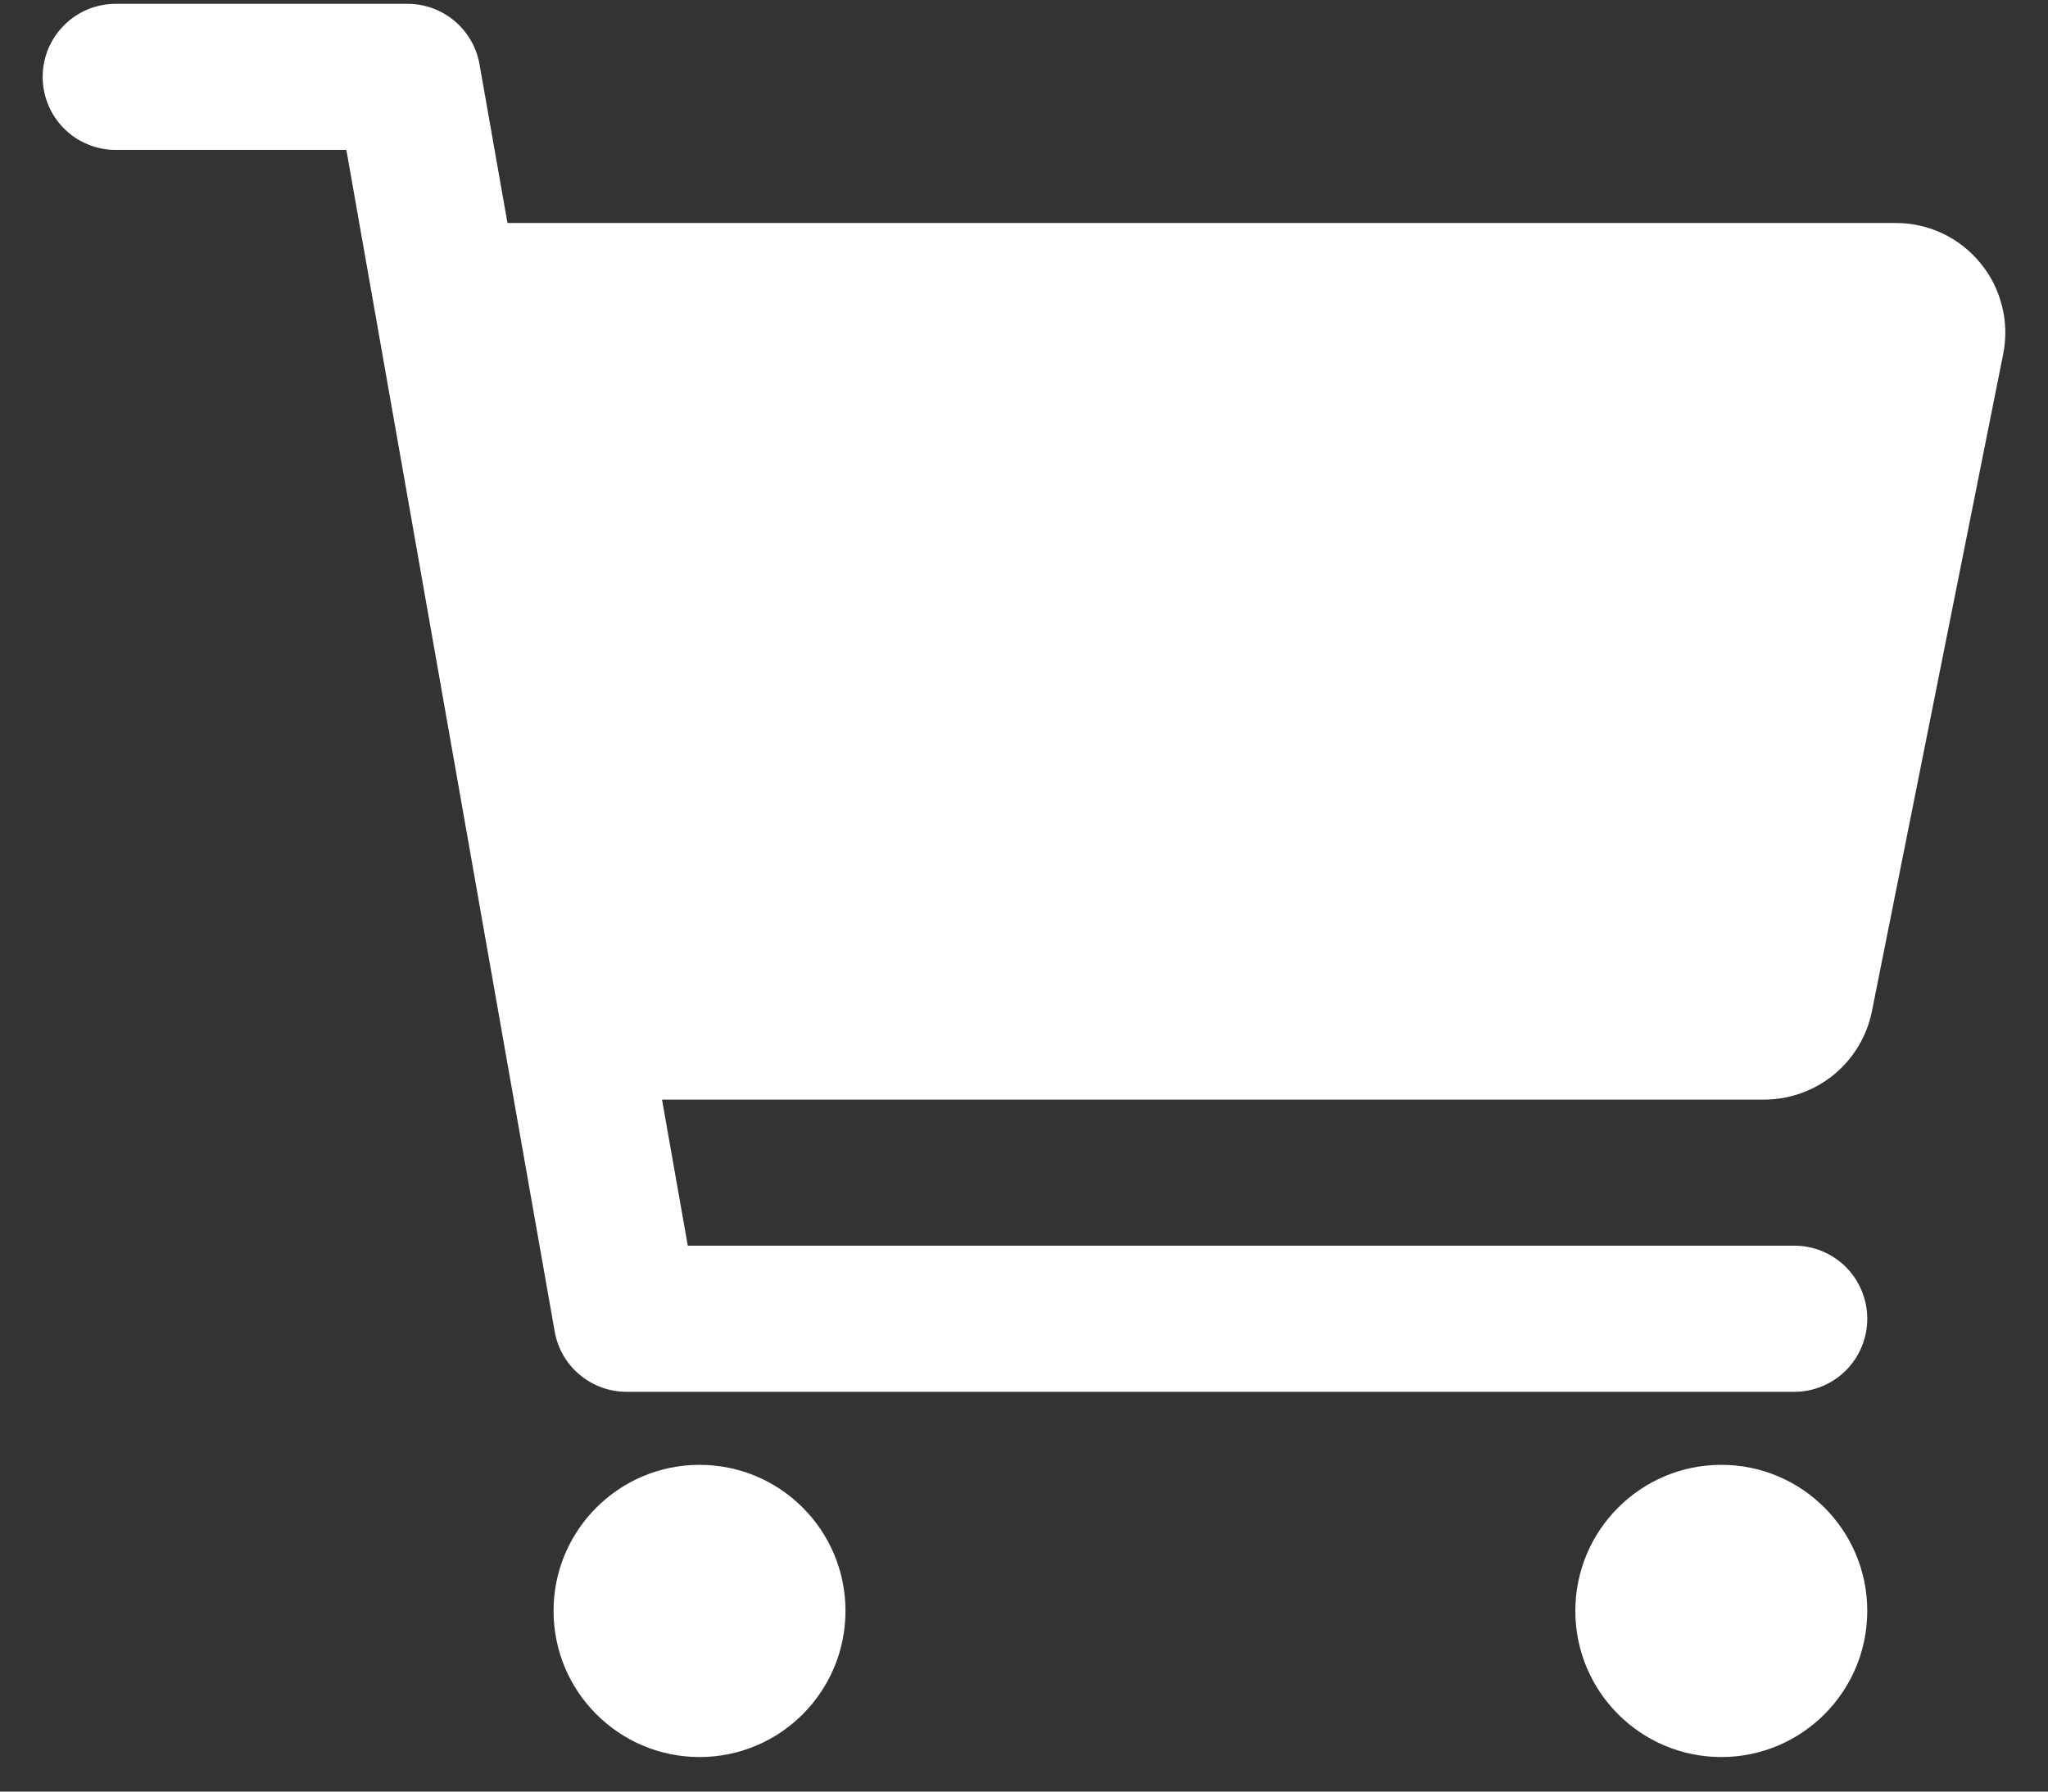 <svg width="24" height="21" viewBox="0 0 24 21" fill="none" xmlns="http://www.w3.org/2000/svg">
<rect x="0" y="0" width="24" height="21" fill="#333333" stroke="none"/>
<path d="M8.198 20.595C9.143 20.595 9.908 19.828 9.908 18.882C9.908 17.937 9.143 17.17 8.198 17.17C7.253 17.17 6.487 17.937 6.487 18.882C6.487 19.828 7.253 20.595 8.198 20.595Z" fill="white"/>
<path d="M20.172 20.595C21.116 20.595 21.882 19.828 21.882 18.882C21.882 17.937 21.116 17.17 20.172 17.17C19.227 17.17 18.461 17.937 18.461 18.882C18.461 19.828 19.227 20.595 20.172 20.595Z" fill="white"/>
<path d="M23.208 3.084C23.088 2.936 22.936 2.818 22.765 2.737C22.593 2.655 22.406 2.613 22.216 2.614H5.947L5.619 0.752C5.584 0.554 5.48 0.375 5.326 0.245C5.172 0.116 4.978 0.045 4.776 0.045H1.355C1.128 0.045 0.911 0.135 0.751 0.296C0.59 0.456 0.5 0.674 0.5 0.901C0.5 1.128 0.59 1.346 0.751 1.507C0.911 1.667 1.128 1.757 1.355 1.757H4.059L6.5 15.606C6.535 15.805 6.638 15.984 6.792 16.113C6.947 16.243 7.141 16.314 7.342 16.314H21.027C21.254 16.314 21.471 16.224 21.632 16.063C21.792 15.902 21.882 15.685 21.882 15.457C21.882 15.23 21.792 15.013 21.632 14.852C21.471 14.691 21.254 14.601 21.027 14.601H8.06L7.758 12.889H20.676C20.973 12.888 21.26 12.785 21.49 12.597C21.719 12.409 21.877 12.147 21.936 11.856L23.475 4.15C23.512 3.964 23.508 3.771 23.461 3.587C23.415 3.402 23.329 3.23 23.208 3.084Z" fill="white"/>
</svg>
